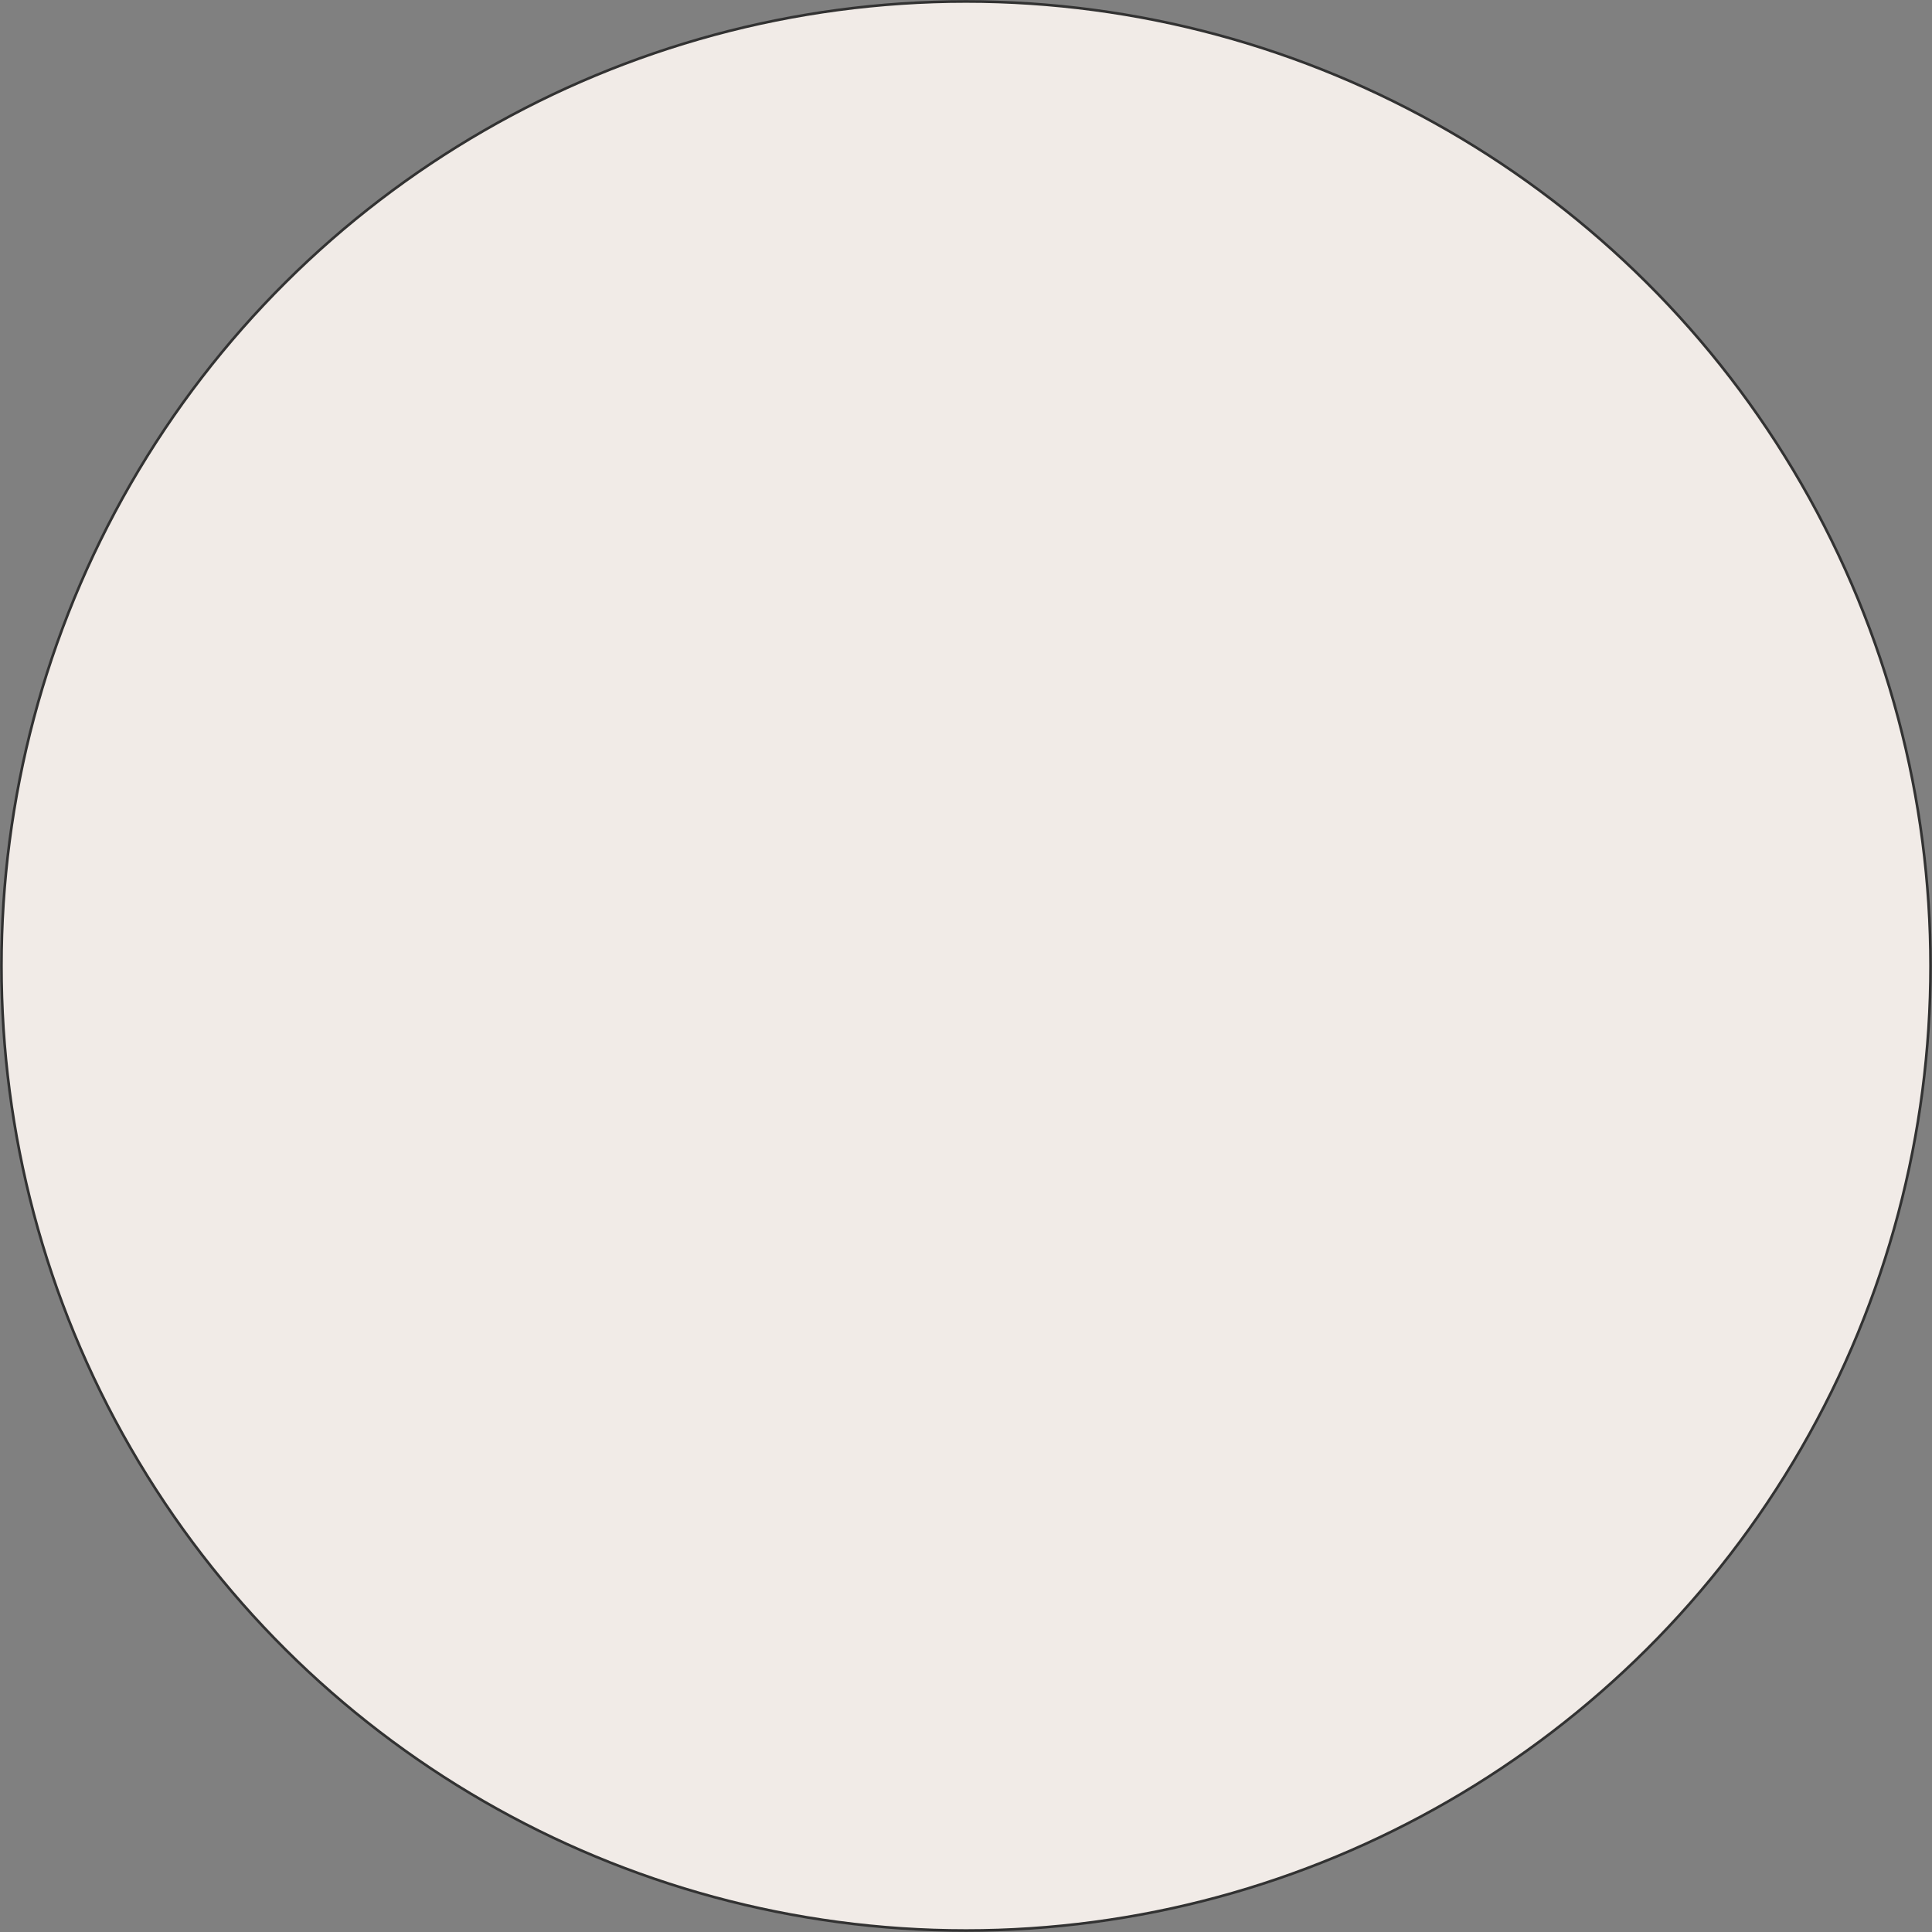<?xml version="1.0" encoding="UTF-8"?> <svg xmlns="http://www.w3.org/2000/svg" width="737" height="737" viewBox="0 0 737 737" fill="none"><rect x="0" y="0" width="737" height="737" fill="#808080" stroke="none"/> <circle cx="368.5" cy="368.499" r="367.938" transform="rotate(30 368.5 368.499)" fill="#F1EBE7" stroke="#323232"></circle> </svg> 